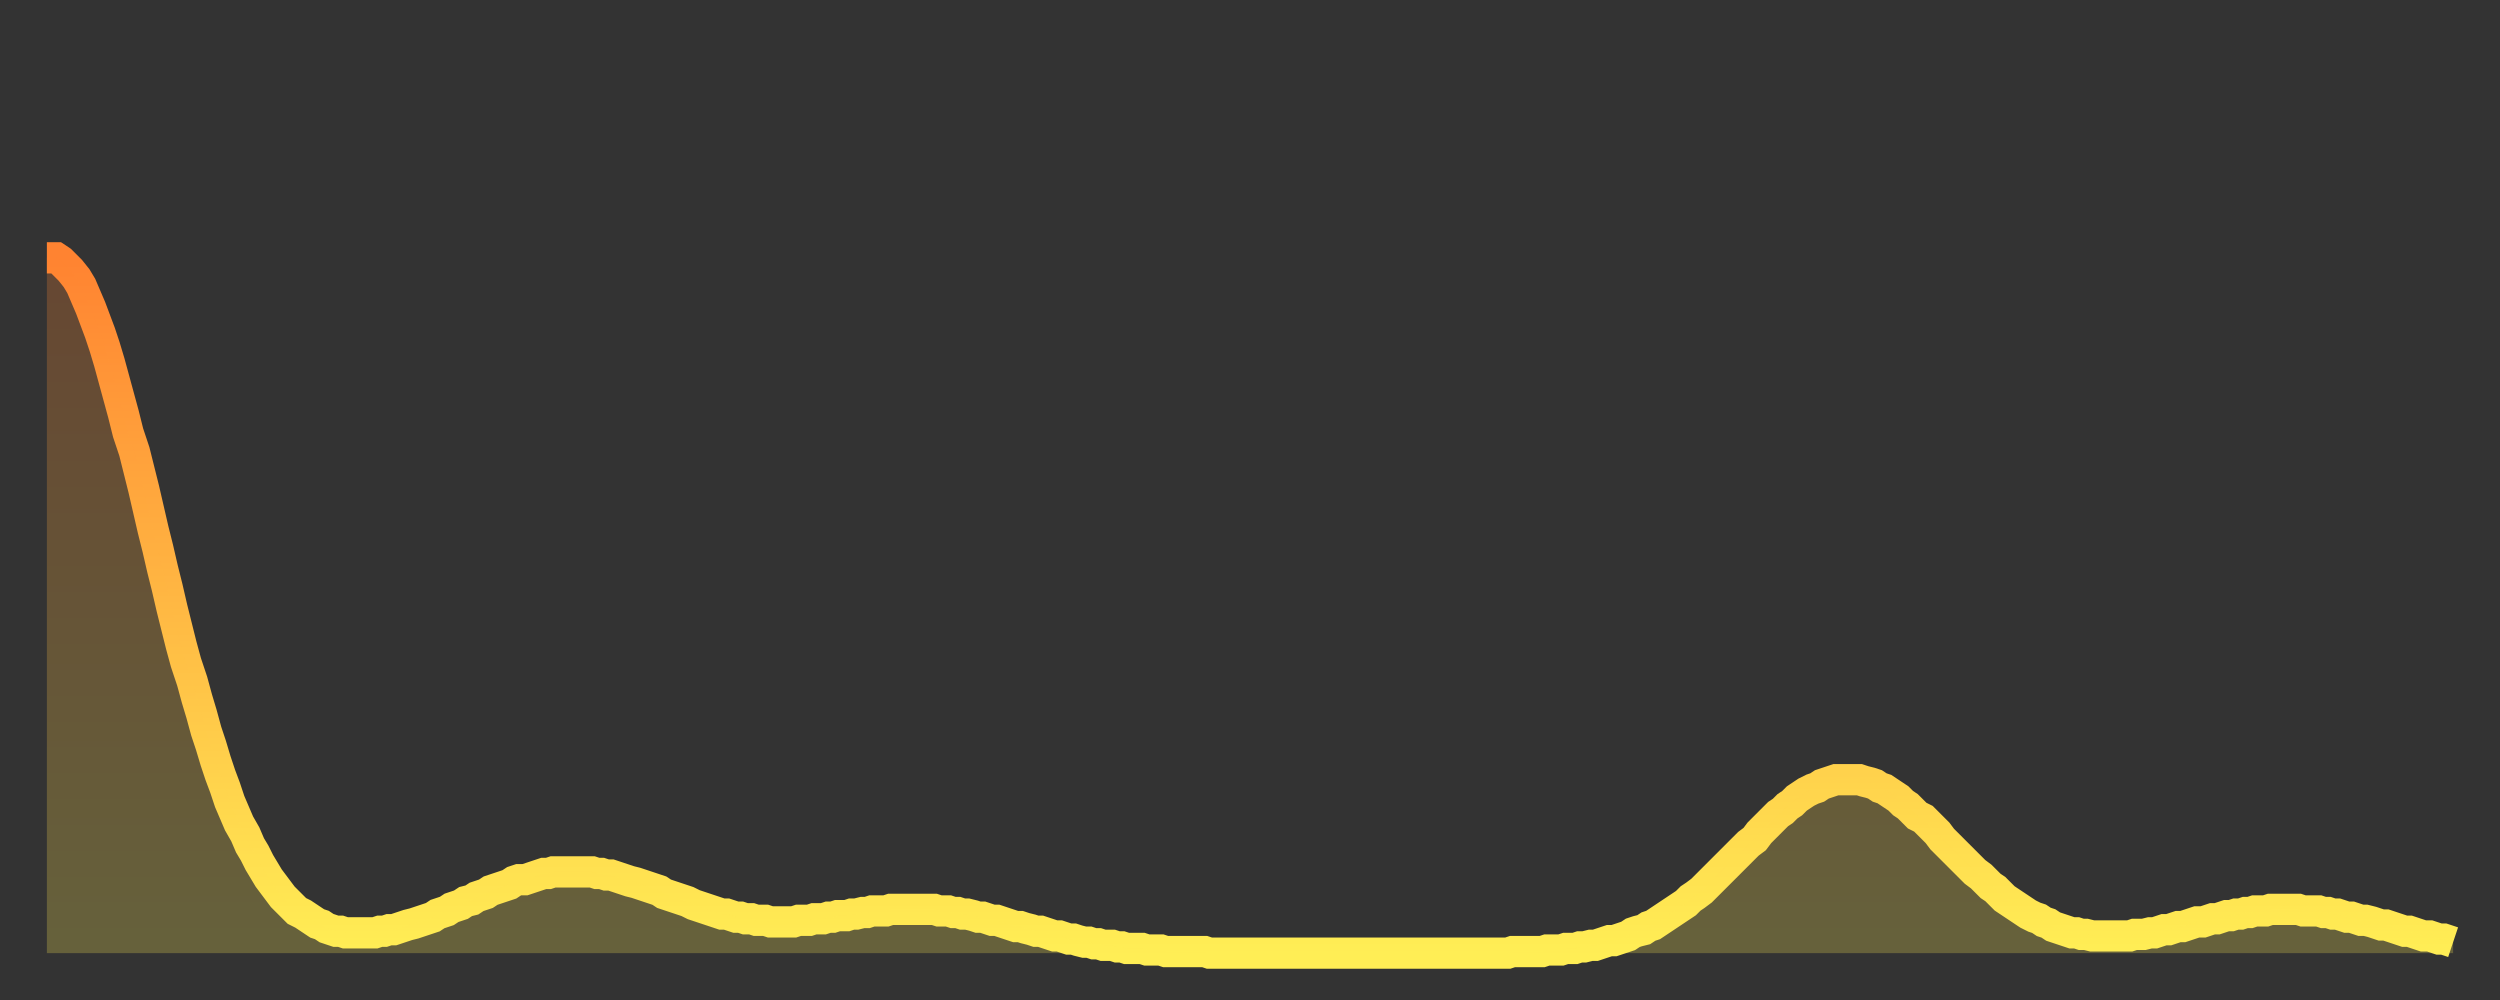 <?xml version="1.0" encoding="utf-8" ?>
<svg baseProfile="full" height="64" version="1.1" width="160" xmlns="http://www.w3.org/2000/svg" xmlns:ev="http://www.w3.org/2001/xml-events" xmlns:xlink="http://www.w3.org/1999/xlink"><rect width="100%" height="100%" fill="#333333" stroke="none"/><defs><linearGradient id="id3417782" x1="0" x2="0" y1="0" y2="1"><stop offset="0%" stop-color="#ff8331" /><stop offset="50%" stop-color="#ffb843" /><stop offset="100%" stop-color="#ffee55" /></linearGradient></defs><g transform="translate(3,3)"><g><path d="M 0.0 13.5 0.3 13.5 0.6 13.5 0.9 13.7 1.2 14.0 1.5 14.3 1.9 14.8 2.2 15.3 2.5 16.0 2.8 16.7 3.1 17.5 3.4 18.3 3.7 19.2 4.0 20.2 4.3 21.3 4.6 22.4 4.9 23.5 5.2 24.7 5.6 25.9 5.9 27.1 6.2 28.3 6.5 29.6 6.8 30.9 7.1 32.1 7.4 33.4 7.7 34.6 8.0 35.9 8.3 37.1 8.6 38.3 8.9 39.4 9.3 40.6 9.6 41.7 9.9 42.7 10.2 43.8 10.5 44.7 10.8 45.7 11.1 46.6 11.4 47.4 11.7 48.3 12.0 49.0 12.3 49.7 12.7 50.4 13.0 51.1 13.3 51.6 13.6 52.2 13.9 52.7 14.2 53.2 14.5 53.6 14.8 54.0 15.1 54.4 15.4 54.7 15.7 55.0 16.0 55.3 16.4 55.5 16.7 55.7 17.0 55.9 17.3 56.1 17.6 56.2 17.9 56.4 18.2 56.5 18.5 56.6 18.8 56.6 19.1 56.7 19.4 56.7 19.8 56.7 20.1 56.7 20.4 56.7 20.7 56.7 21.0 56.7 21.3 56.6 21.6 56.6 21.9 56.5 22.2 56.5 22.5 56.4 22.8 56.3 23.1 56.2 23.5 56.1 23.8 56.0 24.1 55.9 24.4 55.8 24.7 55.7 25.0 55.5 25.3 55.4 25.6 55.3 25.9 55.1 26.2 55.0 26.5 54.9 26.8 54.7 27.2 54.6 27.5 54.4 27.8 54.3 28.1 54.2 28.4 54.0 28.7 53.9 29.0 53.8 29.3 53.7 29.6 53.6 29.9 53.4 30.2 53.3 30.6 53.3 30.9 53.2 31.2 53.1 31.5 53.0 31.8 52.9 32.1 52.9 32.4 52.8 32.7 52.8 33.0 52.8 33.3 52.8 33.6 52.8 33.9 52.8 34.3 52.8 34.6 52.8 34.9 52.8 35.2 52.9 35.5 52.9 35.8 53.0 36.1 53.0 36.4 53.1 36.7 53.2 37.0 53.3 37.3 53.4 37.7 53.5 38.0 53.6 38.3 53.7 38.6 53.8 38.9 53.9 39.2 54.0 39.5 54.2 39.8 54.3 40.1 54.4 40.4 54.5 40.7 54.6 41.0 54.7 41.4 54.9 41.7 55.0 42.0 55.1 42.3 55.2 42.6 55.3 42.9 55.4 43.2 55.5 43.5 55.5 43.8 55.6 44.1 55.7 44.4 55.7 44.7 55.8 45.1 55.8 45.4 55.9 45.7 55.9 46.0 55.9 46.3 56.0 46.6 56.0 46.9 56.0 47.2 56.0 47.5 56.0 47.8 56.0 48.1 55.9 48.5 55.9 48.8 55.9 49.1 55.8 49.4 55.8 49.7 55.8 50.0 55.7 50.3 55.7 50.6 55.6 50.9 55.6 51.2 55.6 51.5 55.5 51.8 55.5 52.2 55.4 52.5 55.4 52.8 55.3 53.1 55.3 53.4 55.3 53.7 55.3 54.0 55.2 54.3 55.2 54.6 55.2 54.9 55.2 55.2 55.2 55.6 55.2 55.9 55.2 56.2 55.2 56.5 55.2 56.8 55.2 57.1 55.3 57.4 55.3 57.7 55.3 58.0 55.4 58.3 55.4 58.6 55.5 58.9 55.5 59.3 55.6 59.6 55.7 59.9 55.7 60.2 55.8 60.5 55.9 60.8 55.9 61.1 56.0 61.4 56.1 61.7 56.2 62.0 56.3 62.3 56.3 62.6 56.4 63.0 56.5 63.3 56.6 63.6 56.6 63.9 56.7 64.2 56.8 64.5 56.9 64.8 56.9 65.1 57.0 65.4 57.1 65.7 57.1 66.0 57.2 66.4 57.3 66.7 57.3 67.0 57.4 67.3 57.4 67.6 57.5 67.9 57.5 68.2 57.5 68.5 57.6 68.8 57.6 69.1 57.7 69.4 57.7 69.7 57.7 70.1 57.7 70.4 57.8 70.7 57.8 71.0 57.8 71.3 57.8 71.6 57.9 71.9 57.9 72.2 57.9 72.5 57.9 72.8 57.9 73.1 57.9 73.5 57.9 73.8 57.9 74.1 57.9 74.4 58.0 74.7 58.0 75.0 58.0 75.3 58.0 75.6 58.0 75.9 58.0 76.2 58.0 76.5 58.0 76.8 58.0 77.2 58.0 77.5 58.0 77.8 58.0 78.1 58.0 78.4 58.0 78.7 58.0 79.0 58.0 79.3 58.0 79.6 58.0 79.9 58.0 80.2 58.0 80.5 58.0 80.9 58.0 81.2 58.0 81.5 58.0 81.8 58.0 82.1 58.0 82.4 58.0 82.7 58.0 83.0 58.0 83.3 58.0 83.6 58.0 83.9 58.0 84.3 58.0 84.6 58.0 84.9 58.0 85.2 58.0 85.5 58.0 85.8 58.0 86.1 58.0 86.4 58.0 86.7 58.0 87.0 58.0 87.3 58.0 87.6 58.0 88.0 58.0 88.3 58.0 88.6 58.0 88.9 58.0 89.2 58.0 89.5 58.0 89.8 58.0 90.1 58.0 90.4 58.0 90.7 58.0 91.0 58.0 91.4 58.0 91.7 58.0 92.0 58.0 92.3 58.0 92.6 58.0 92.9 58.0 93.2 58.0 93.5 58.0 93.8 57.9 94.1 57.9 94.4 57.9 94.7 57.9 95.1 57.9 95.4 57.9 95.7 57.9 96.0 57.8 96.3 57.8 96.6 57.8 96.9 57.8 97.2 57.7 97.5 57.7 97.8 57.7 98.1 57.6 98.4 57.6 98.8 57.5 99.1 57.5 99.4 57.4 99.7 57.3 100.0 57.2 100.3 57.2 100.6 57.1 100.9 57.0 101.2 56.9 101.5 56.7 101.8 56.6 102.2 56.5 102.5 56.3 102.8 56.2 103.1 56.0 103.4 55.8 103.7 55.6 104.0 55.4 104.3 55.2 104.6 55.0 104.9 54.8 105.2 54.5 105.5 54.3 105.9 54.0 106.2 53.7 106.5 53.4 106.8 53.1 107.1 52.8 107.4 52.5 107.7 52.2 108.0 51.9 108.3 51.6 108.6 51.3 108.9 51.0 109.3 50.7 109.6 50.3 109.9 50.0 110.2 49.7 110.5 49.4 110.8 49.1 111.1 48.9 111.4 48.6 111.7 48.4 112.0 48.1 112.3 47.9 112.6 47.7 113.0 47.5 113.3 47.4 113.6 47.2 113.9 47.1 114.2 47.0 114.5 46.9 114.8 46.9 115.1 46.9 115.4 46.9 115.7 46.9 116.0 46.9 116.3 47.0 116.7 47.1 117.0 47.2 117.3 47.4 117.6 47.5 117.9 47.7 118.2 47.9 118.5 48.1 118.8 48.4 119.1 48.6 119.4 48.9 119.7 49.2 120.1 49.4 120.4 49.7 120.7 50.0 121.0 50.3 121.3 50.7 121.6 51.0 121.9 51.3 122.2 51.6 122.5 51.9 122.8 52.2 123.1 52.5 123.4 52.8 123.8 53.1 124.1 53.4 124.4 53.7 124.7 53.9 125.0 54.2 125.3 54.5 125.6 54.7 125.9 54.9 126.2 55.1 126.5 55.3 126.8 55.5 127.2 55.7 127.5 55.8 127.8 56.0 128.1 56.1 128.4 56.3 128.7 56.4 129.0 56.5 129.3 56.6 129.6 56.7 129.9 56.7 130.2 56.8 130.5 56.8 130.9 56.9 131.2 56.9 131.5 56.9 131.8 56.9 132.1 56.9 132.4 56.9 132.7 56.9 133.0 56.9 133.3 56.9 133.6 56.8 133.9 56.8 134.2 56.8 134.6 56.7 134.9 56.7 135.2 56.6 135.5 56.5 135.8 56.5 136.1 56.4 136.4 56.3 136.7 56.3 137.0 56.2 137.3 56.1 137.6 56.0 138.0 56.0 138.3 55.9 138.6 55.8 138.9 55.8 139.2 55.7 139.5 55.6 139.8 55.6 140.1 55.5 140.4 55.5 140.7 55.4 141.0 55.4 141.3 55.3 141.7 55.3 142.0 55.3 142.3 55.2 142.6 55.2 142.9 55.2 143.2 55.2 143.5 55.2 143.8 55.2 144.1 55.2 144.4 55.3 144.7 55.3 145.1 55.3 145.4 55.3 145.7 55.4 146.0 55.4 146.3 55.5 146.6 55.5 146.9 55.6 147.2 55.7 147.5 55.7 147.8 55.8 148.1 55.9 148.4 55.9 148.8 56.0 149.1 56.1 149.4 56.2 149.7 56.2 150.0 56.3 150.3 56.4 150.6 56.5 150.9 56.6 151.2 56.6 151.5 56.7 151.8 56.8 152.1 56.9 152.5 56.9 152.8 57.0 153.1 57.1 153.4 57.1 153.7 57.2 154.0 57.3" fill="none" id="graph-curve" opacity="1" stroke="url(#id3417782)" stroke-width="2" /><path d="M 0 58 L 0.0 13.5 0.3 13.5 0.6 13.5 0.9 13.7 1.2 14.0 1.5 14.3 1.9 14.8 2.2 15.3 2.5 16.0 2.8 16.7 3.1 17.5 3.4 18.3 3.7 19.2 4.0 20.2 4.3 21.3 4.6 22.4 4.9 23.5 5.2 24.7 5.6 25.9 5.9 27.1 6.2 28.3 6.5 29.6 6.8 30.9 7.1 32.1 7.4 33.4 7.7 34.6 8.0 35.9 8.3 37.1 8.6 38.3 8.9 39.4 9.3 40.6 9.6 41.7 9.9 42.7 10.2 43.8 10.5 44.7 10.8 45.7 11.1 46.6 11.4 47.4 11.7 48.3 12.0 49.0 12.3 49.7 12.7 50.4 13.0 51.1 13.3 51.6 13.6 52.2 13.9 52.7 14.2 53.2 14.5 53.6 14.8 54.0 15.1 54.4 15.4 54.7 15.7 55.0 16.0 55.3 16.4 55.5 16.7 55.7 17.0 55.9 17.3 56.1 17.6 56.2 17.9 56.4 18.2 56.5 18.5 56.6 18.8 56.6 19.1 56.7 19.4 56.7 19.8 56.7 20.1 56.7 20.4 56.7 20.7 56.7 21.0 56.7 21.3 56.6 21.6 56.6 21.9 56.5 22.2 56.5 22.5 56.4 22.8 56.3 23.1 56.2 23.5 56.1 23.8 56.0 24.1 55.9 24.4 55.8 24.7 55.7 25.0 55.5 25.3 55.4 25.6 55.3 25.9 55.1 26.2 55.0 26.5 54.9 26.8 54.7 27.2 54.6 27.5 54.4 27.8 54.3 28.1 54.2 28.4 54.0 28.7 53.9 29.0 53.8 29.3 53.7 29.6 53.6 29.9 53.4 30.2 53.3 30.6 53.3 30.9 53.2 31.2 53.1 31.5 53.0 31.8 52.9 32.1 52.9 32.4 52.8 32.7 52.8 33.0 52.8 33.3 52.8 33.6 52.8 33.9 52.8 34.3 52.8 34.6 52.8 34.9 52.8 35.2 52.9 35.5 52.9 35.8 53.0 36.1 53.0 36.4 53.1 36.7 53.2 37.0 53.3 37.3 53.4 37.7 53.5 38.0 53.6 38.3 53.7 38.6 53.8 38.9 53.9 39.2 54.0 39.5 54.2 39.8 54.3 40.1 54.4 40.4 54.5 40.7 54.6 41.0 54.7 41.4 54.9 41.7 55.0 42.0 55.1 42.3 55.2 42.6 55.3 42.9 55.4 43.2 55.5 43.5 55.5 43.8 55.6 44.1 55.7 44.4 55.7 44.7 55.8 45.1 55.8 45.4 55.9 45.7 55.9 46.0 55.9 46.3 56.0 46.6 56.0 46.9 56.0 47.2 56.0 47.5 56.0 47.8 56.0 48.1 55.9 48.5 55.9 48.8 55.9 49.1 55.8 49.4 55.8 49.7 55.8 50.0 55.7 50.3 55.7 50.6 55.6 50.9 55.6 51.2 55.6 51.5 55.5 51.8 55.5 52.2 55.4 52.5 55.4 52.8 55.3 53.1 55.3 53.4 55.3 53.7 55.3 54.0 55.2 54.3 55.2 54.6 55.2 54.9 55.2 55.2 55.2 55.6 55.2 55.9 55.2 56.2 55.2 56.5 55.2 56.8 55.2 57.1 55.3 57.4 55.3 57.7 55.3 58.0 55.4 58.3 55.4 58.6 55.5 58.9 55.5 59.3 55.6 59.6 55.7 59.9 55.7 60.2 55.8 60.5 55.9 60.8 55.9 61.1 56.0 61.4 56.1 61.7 56.2 62.0 56.3 62.3 56.3 62.6 56.4 63.0 56.5 63.3 56.6 63.6 56.6 63.9 56.7 64.2 56.8 64.5 56.9 64.8 56.9 65.1 57.0 65.4 57.1 65.7 57.1 66.0 57.2 66.4 57.3 66.7 57.3 67.0 57.4 67.3 57.4 67.6 57.5 67.9 57.5 68.2 57.5 68.5 57.6 68.8 57.6 69.1 57.7 69.4 57.7 69.7 57.7 70.1 57.7 70.4 57.8 70.7 57.8 71.0 57.8 71.3 57.8 71.6 57.9 71.9 57.9 72.2 57.9 72.5 57.9 72.8 57.9 73.1 57.9 73.5 57.9 73.8 57.9 74.1 57.9 74.4 58.0 74.7 58.0 75.0 58.0 75.3 58.0 75.6 58.0 75.9 58.0 76.2 58.0 76.5 58.0 76.8 58.0 77.2 58.0 77.5 58.0 77.8 58.0 78.1 58.0 78.4 58.0 78.7 58.0 79.0 58.0 79.3 58.0 79.6 58.0 79.9 58.0 80.2 58.0 80.5 58.0 80.9 58.0 81.2 58.0 81.5 58.0 81.8 58.0 82.1 58.0 82.4 58.0 82.7 58.0 83.0 58.0 83.3 58.0 83.6 58.0 83.9 58.0 84.3 58.0 84.6 58.0 84.9 58.0 85.2 58.0 85.5 58.0 85.8 58.0 86.1 58.0 86.4 58.0 86.7 58.0 87.0 58.0 87.3 58.0 87.6 58.0 88.0 58.0 88.3 58.0 88.6 58.0 88.9 58.0 89.2 58.0 89.5 58.0 89.8 58.0 90.1 58.0 90.4 58.0 90.7 58.0 91.0 58.0 91.4 58.0 91.7 58.0 92.0 58.0 92.3 58.0 92.6 58.0 92.9 58.0 93.2 58.0 93.5 58.0 93.8 57.9 94.1 57.9 94.4 57.9 94.7 57.9 95.1 57.9 95.4 57.9 95.7 57.9 96.0 57.8 96.3 57.8 96.6 57.8 96.9 57.8 97.2 57.7 97.5 57.7 97.8 57.7 98.1 57.6 98.4 57.6 98.8 57.5 99.1 57.5 99.4 57.4 99.7 57.3 100.0 57.2 100.3 57.2 100.6 57.1 100.9 57.0 101.2 56.9 101.5 56.7 101.8 56.6 102.2 56.5 102.5 56.3 102.8 56.2 103.1 56.0 103.4 55.8 103.7 55.6 104.0 55.4 104.3 55.2 104.6 55.0 104.9 54.8 105.2 54.5 105.5 54.3 105.9 54.0 106.2 53.7 106.5 53.4 106.8 53.1 107.1 52.8 107.4 52.5 107.7 52.2 108.0 51.9 108.3 51.6 108.6 51.3 108.9 51.0 109.3 50.7 109.6 50.3 109.9 50.0 110.2 49.7 110.5 49.4 110.8 49.1 111.1 48.9 111.4 48.6 111.7 48.4 112.0 48.1 112.3 47.9 112.6 47.7 113.0 47.5 113.3 47.4 113.6 47.2 113.9 47.1 114.2 47.0 114.5 46.9 114.8 46.9 115.1 46.9 115.4 46.9 115.7 46.9 116.0 46.9 116.3 47.0 116.7 47.1 117.0 47.2 117.3 47.4 117.6 47.5 117.9 47.7 118.2 47.9 118.5 48.1 118.8 48.4 119.1 48.6 119.4 48.9 119.7 49.2 120.1 49.4 120.4 49.7 120.7 50.0 121.0 50.3 121.3 50.7 121.6 51.0 121.9 51.3 122.2 51.6 122.5 51.9 122.8 52.2 123.1 52.5 123.4 52.8 123.8 53.1 124.1 53.4 124.4 53.7 124.7 53.9 125.0 54.2 125.3 54.5 125.6 54.7 125.9 54.9 126.2 55.1 126.5 55.3 126.8 55.5 127.2 55.7 127.5 55.8 127.8 56.0 128.1 56.1 128.4 56.3 128.7 56.4 129.0 56.5 129.3 56.6 129.6 56.7 129.9 56.7 130.2 56.8 130.5 56.8 130.9 56.9 131.2 56.9 131.5 56.9 131.8 56.9 132.1 56.9 132.4 56.9 132.7 56.9 133.0 56.9 133.3 56.9 133.6 56.8 133.9 56.8 134.2 56.8 134.6 56.7 134.9 56.7 135.2 56.6 135.5 56.5 135.8 56.5 136.1 56.4 136.4 56.3 136.7 56.3 137.0 56.2 137.3 56.1 137.6 56.0 138.0 56.0 138.3 55.9 138.6 55.8 138.9 55.8 139.2 55.7 139.5 55.6 139.8 55.6 140.1 55.5 140.4 55.5 140.7 55.4 141.0 55.4 141.3 55.3 141.7 55.3 142.0 55.3 142.3 55.2 142.6 55.2 142.9 55.2 143.2 55.2 143.5 55.2 143.8 55.2 144.1 55.2 144.4 55.3 144.7 55.3 145.1 55.3 145.4 55.3 145.7 55.4 146.0 55.4 146.3 55.5 146.6 55.5 146.9 55.6 147.2 55.7 147.5 55.7 147.8 55.8 148.1 55.9 148.4 55.9 148.8 56.0 149.1 56.1 149.4 56.2 149.7 56.2 150.0 56.3 150.3 56.4 150.6 56.5 150.9 56.6 151.2 56.6 151.5 56.7 151.8 56.8 152.1 56.9 152.5 56.9 152.8 57.0 153.1 57.1 153.4 57.1 153.7 57.2 154.0 57.3 154 58" fill="url(#id3417782)" fill-opacity=".25" id="graph-shadow" /></g></g></svg>
